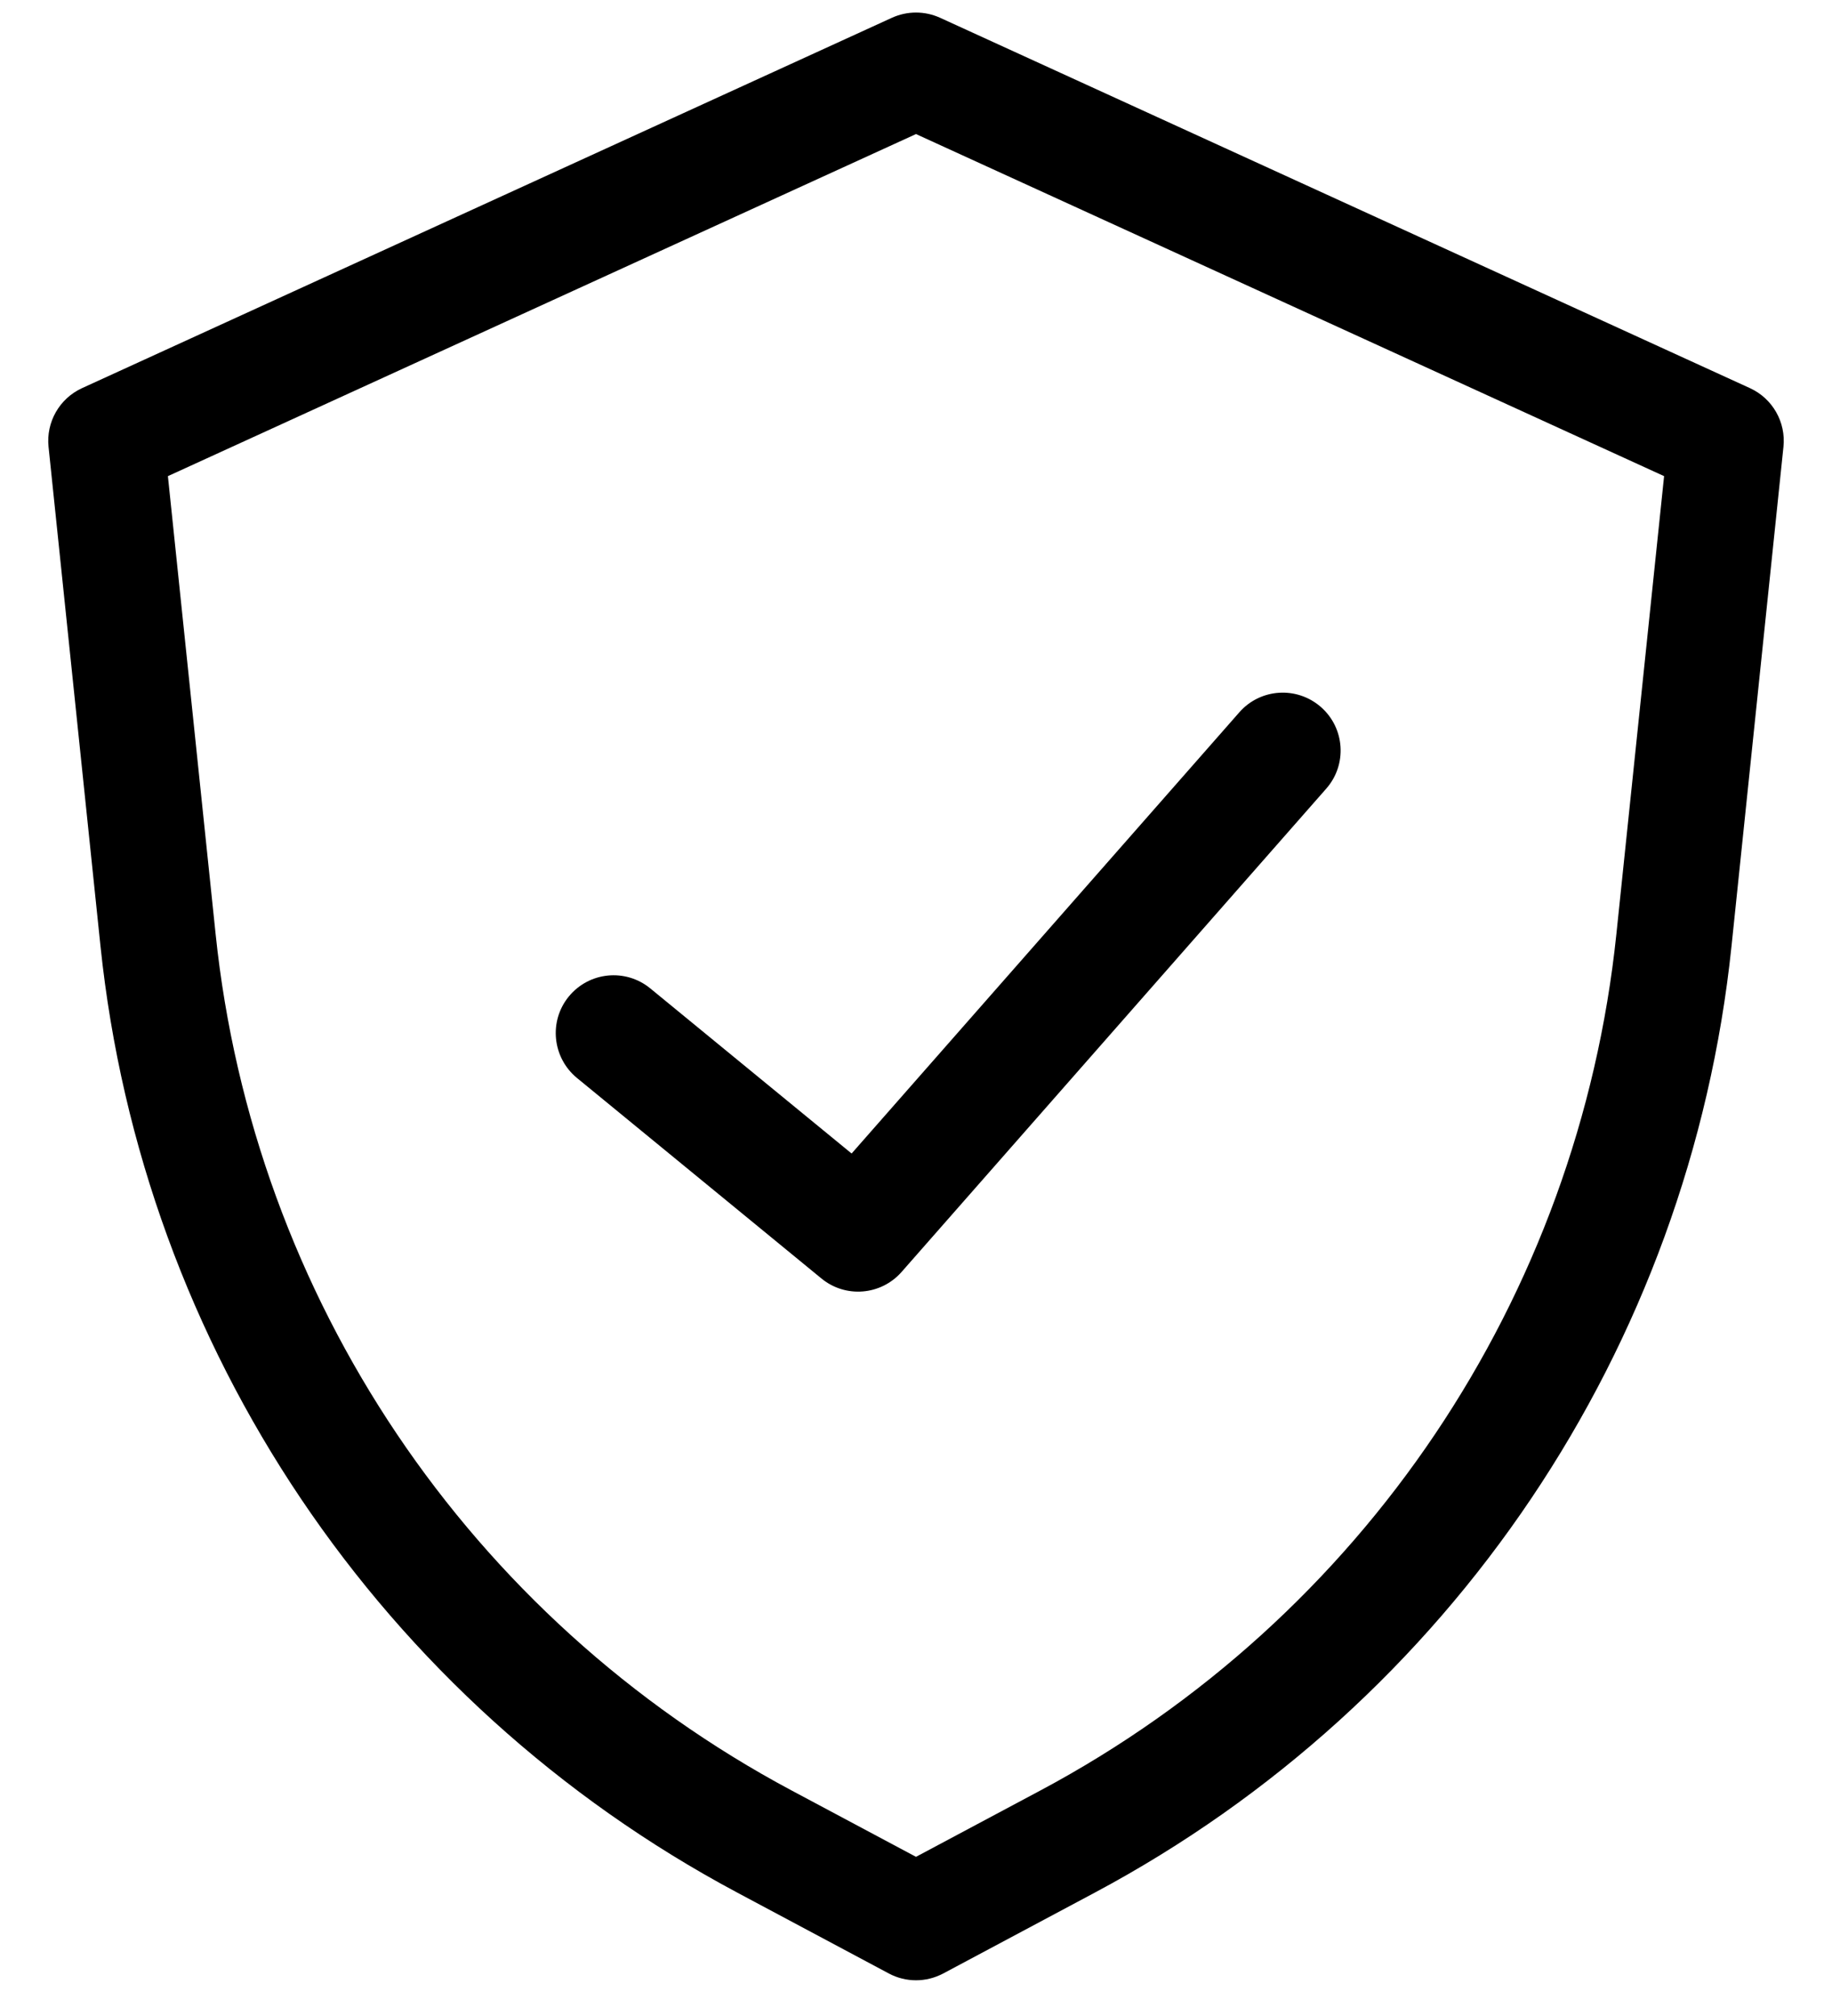 <svg width="20" height="22" viewBox="0 0 20 22" fill="none" xmlns="http://www.w3.org/2000/svg">
<path id="Vector" fill-rule="evenodd" clip-rule="evenodd" d="M10.263 0.194C10.096 0.118 9.904 0.118 9.737 0.194L0.895 4.236C0.649 4.349 0.502 4.606 0.53 4.876L1.097 10.325C1.554 14.709 4.159 18.579 8.048 20.653L9.703 21.536C9.889 21.635 10.111 21.635 10.297 21.536L11.953 20.653C15.841 18.579 18.446 14.709 18.903 10.325L19.47 4.876C19.498 4.606 19.351 4.349 19.105 4.236L10.263 0.194ZM2.354 10.194L1.833 5.196L10 1.463L18.167 5.196L17.646 10.194C17.233 14.16 14.877 17.662 11.358 19.539L10 20.263L8.642 19.539C5.123 17.662 2.767 14.16 2.354 10.194ZM14.478 8.607C14.709 8.345 14.683 7.946 14.421 7.716C14.159 7.486 13.76 7.511 13.53 7.773L9.297 12.588L7.099 10.786C6.829 10.565 6.432 10.604 6.21 10.874C5.989 11.143 6.029 11.541 6.298 11.763L8.968 13.952C9.231 14.168 9.618 14.136 9.843 13.88L14.478 8.607Z" fill="black"></path>
</svg>
